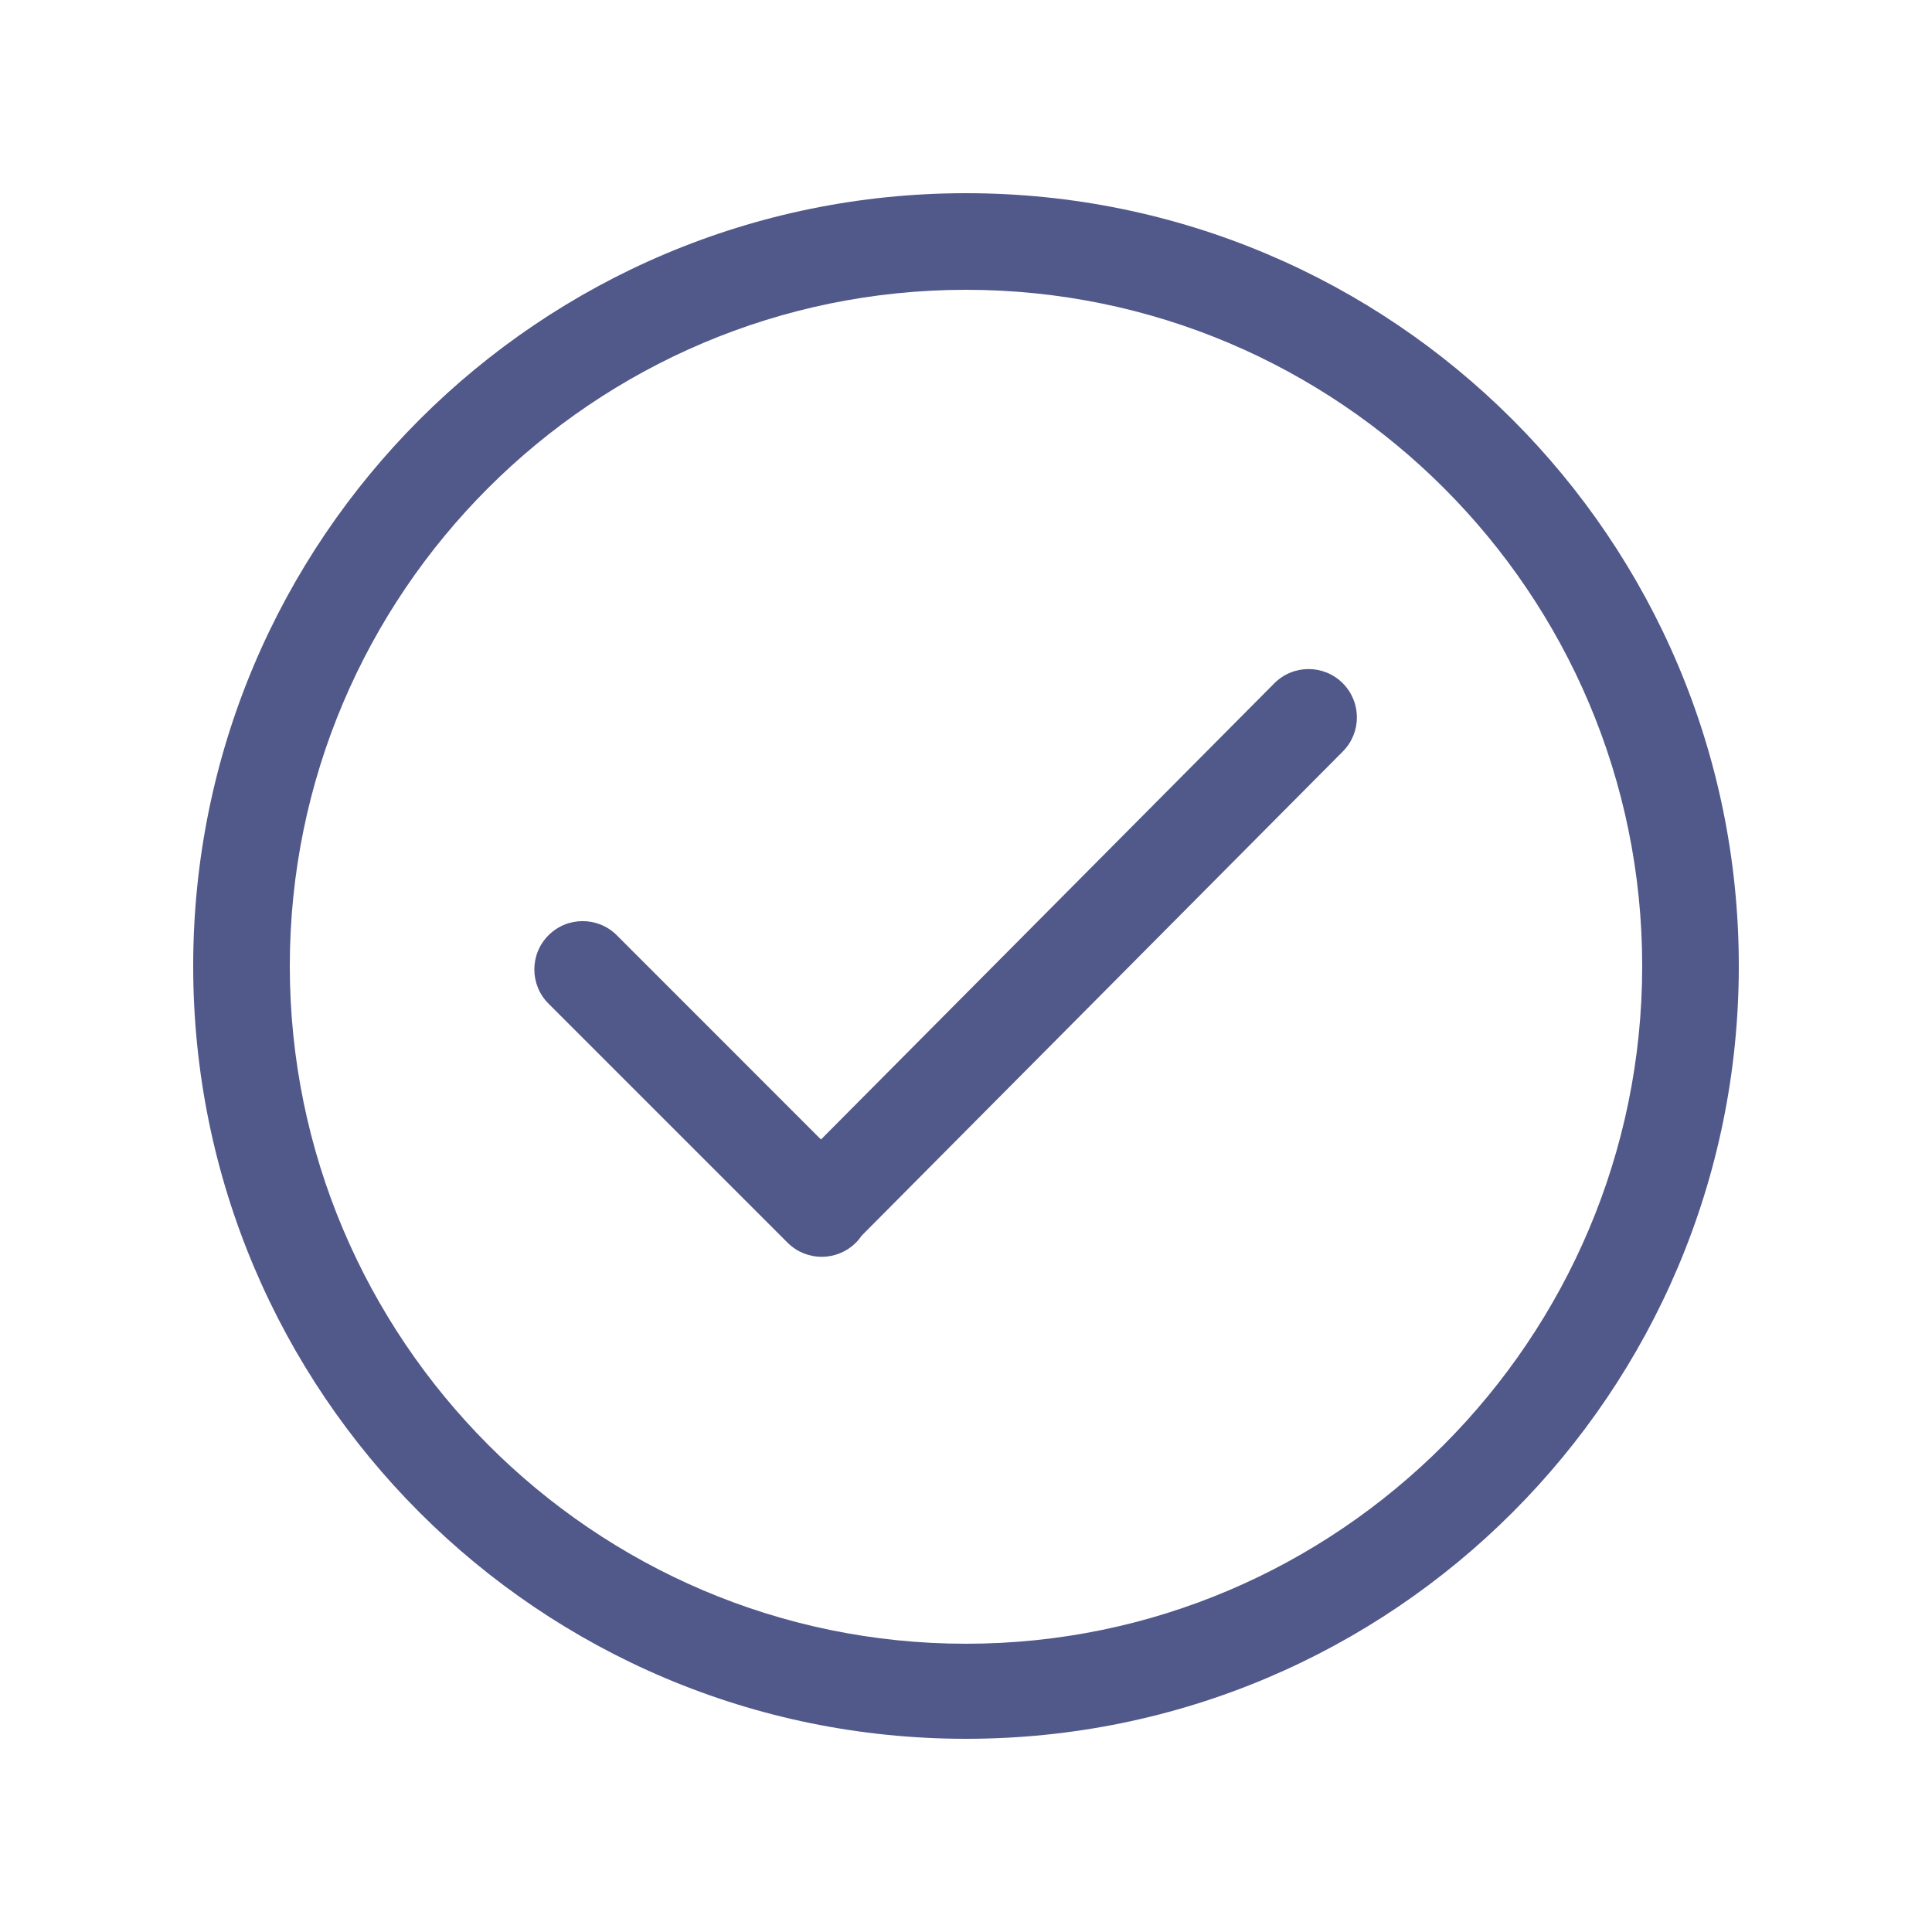 <svg width="30" height="30" viewBox="0 0 30 30" fill="none" xmlns="http://www.w3.org/2000/svg">
<path d="M15 3C8.373 3 3 8.373 3 15C3 21.628 8.373 27 15 27C21.628 27 27 21.628 27 15C27 8.373 21.628 3 15 3ZM15 25.524C9.21 25.524 4.5 20.79 4.5 15C4.5 9.21 9.21 4.5 15 4.5C20.79 4.5 25.5 9.21 25.5 15C25.5 20.79 20.79 25.524 15 25.524ZM19.789 10.609L12.748 17.694L9.578 14.523C9.285 14.23 8.81 14.23 8.517 14.523C8.224 14.816 8.224 15.291 8.517 15.584L12.229 19.296C12.522 19.589 12.997 19.589 13.29 19.296C13.324 19.263 13.353 19.226 13.379 19.188L20.85 11.67C21.143 11.377 21.143 10.902 20.85 10.609C20.557 10.316 20.082 10.316 19.789 10.609Z" fill="#51588A"/>
</svg>
